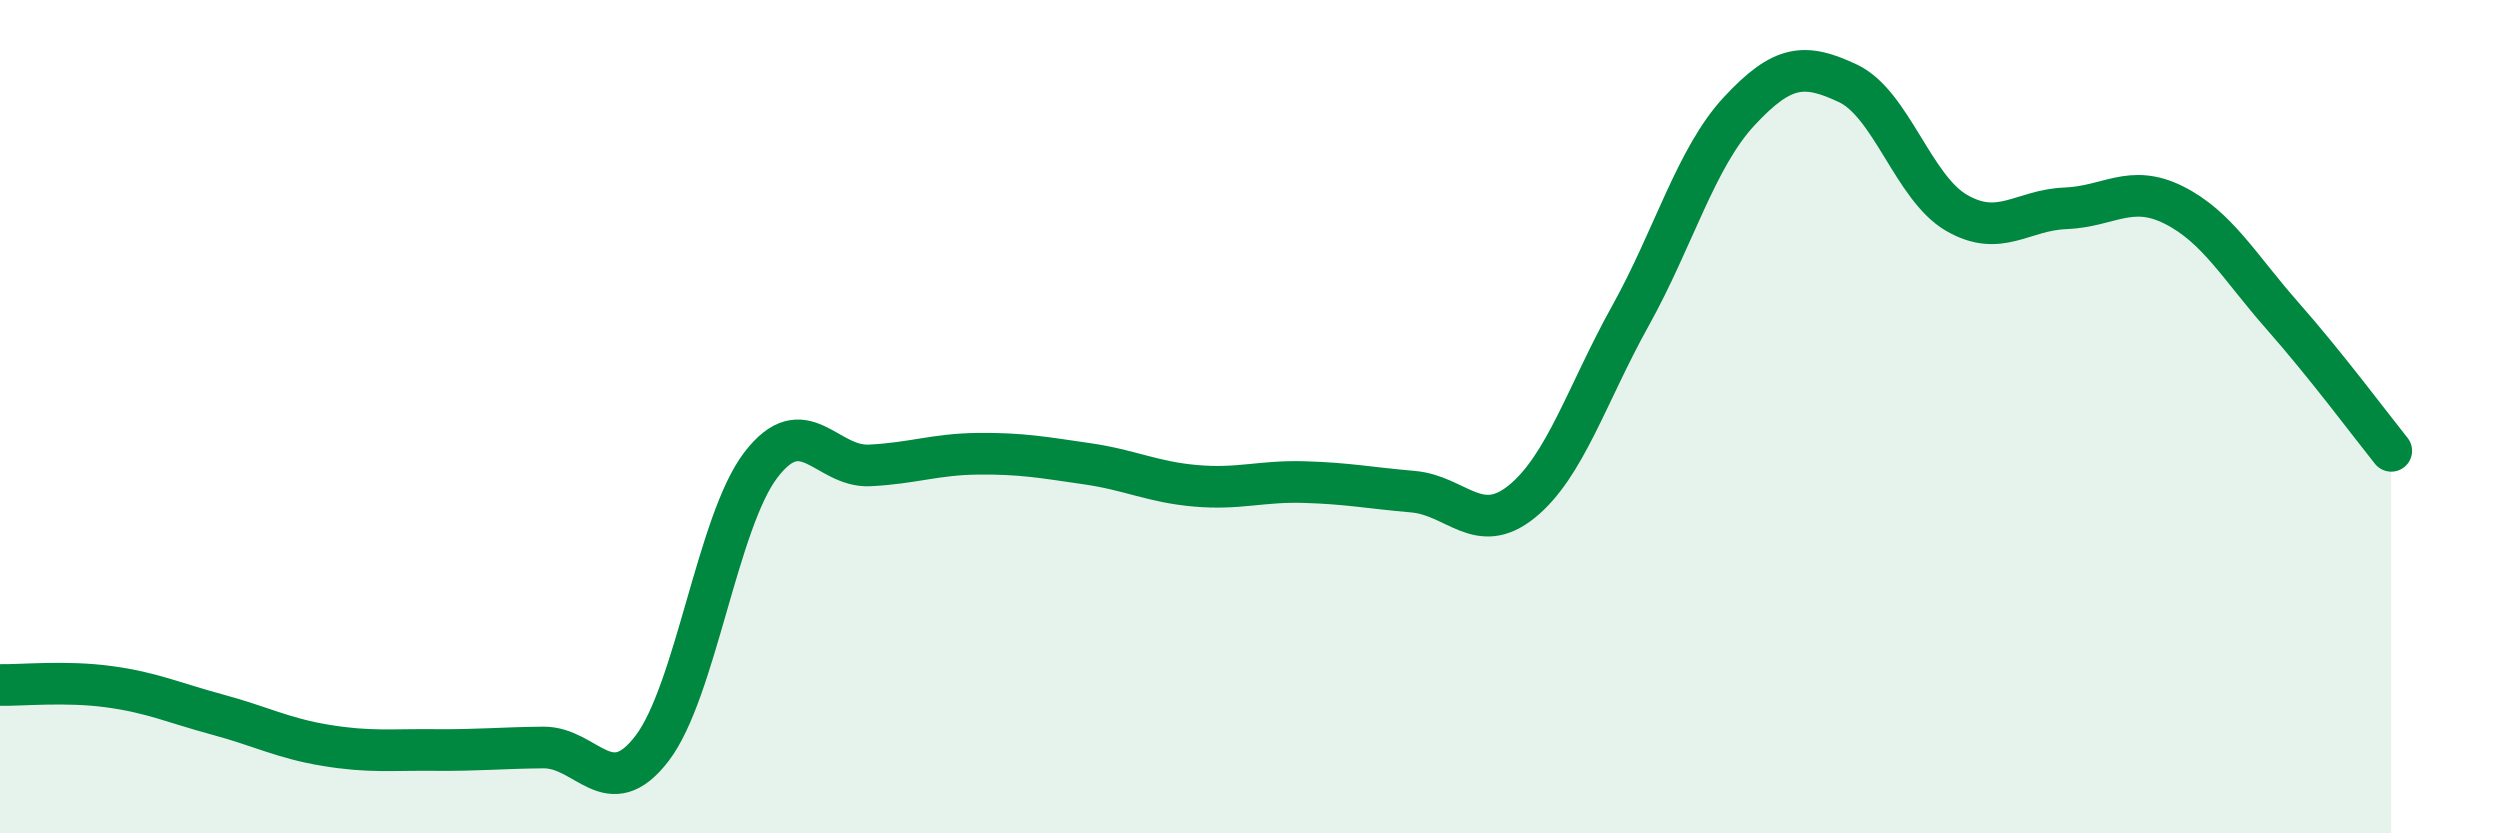
    <svg width="60" height="20" viewBox="0 0 60 20" xmlns="http://www.w3.org/2000/svg">
      <path
        d="M 0,16.44 C 0.52,16.45 1.57,16.34 2.61,16.48 C 3.65,16.62 4.18,16.87 5.22,17.15 C 6.26,17.43 6.79,17.72 7.83,17.89 C 8.87,18.06 9.39,17.99 10.43,18 C 11.47,18.01 12,17.95 13.04,17.94 C 14.08,17.93 14.61,19.32 15.65,17.96 C 16.69,16.6 17.22,12.52 18.26,11.16 C 19.3,9.8 19.83,11.22 20.87,11.17 C 21.91,11.12 22.44,10.9 23.48,10.89 C 24.52,10.88 25.05,10.98 26.09,11.13 C 27.13,11.28 27.66,11.57 28.7,11.66 C 29.74,11.75 30.26,11.54 31.3,11.57 C 32.34,11.6 32.87,11.71 33.91,11.8 C 34.95,11.89 35.48,12.88 36.52,12.04 C 37.56,11.2 38.09,9.45 39.13,7.58 C 40.17,5.71 40.7,3.79 41.74,2.67 C 42.78,1.55 43.31,1.51 44.35,2 C 45.39,2.49 45.92,4.51 46.96,5.11 C 48,5.71 48.53,5.04 49.57,5 C 50.61,4.96 51.13,4.4 52.17,4.92 C 53.21,5.44 53.74,6.4 54.78,7.58 C 55.82,8.76 56.87,10.17 57.39,10.82L57.39 20L0 20Z"
        fill="#008740"
        opacity="0.1"
        stroke-linecap="round"
        stroke-linejoin="round"
      />
      <path
        d="M 0,16.44 C 0.52,16.45 1.57,16.34 2.61,16.48 C 3.65,16.62 4.18,16.87 5.22,17.15 C 6.26,17.43 6.79,17.72 7.83,17.89 C 8.87,18.06 9.39,17.99 10.43,18 C 11.47,18.01 12,17.95 13.04,17.94 C 14.08,17.93 14.61,19.32 15.65,17.96 C 16.69,16.6 17.22,12.52 18.26,11.16 C 19.3,9.8 19.83,11.22 20.87,11.17 C 21.91,11.12 22.44,10.9 23.48,10.89 C 24.52,10.88 25.05,10.98 26.09,11.13 C 27.13,11.28 27.66,11.57 28.7,11.66 C 29.74,11.75 30.26,11.54 31.3,11.57 C 32.34,11.6 32.87,11.71 33.91,11.8 C 34.95,11.89 35.48,12.88 36.52,12.04 C 37.56,11.2 38.09,9.45 39.13,7.58 C 40.17,5.71 40.7,3.79 41.74,2.67 C 42.78,1.55 43.31,1.51 44.35,2 C 45.39,2.49 45.92,4.51 46.96,5.11 C 48,5.71 48.53,5.04 49.57,5 C 50.61,4.96 51.13,4.4 52.17,4.92 C 53.21,5.44 53.74,6.4 54.78,7.58 C 55.82,8.76 56.87,10.17 57.39,10.82"
        stroke="#008740"
        stroke-width="1"
        fill="none"
        stroke-linecap="round"
        stroke-linejoin="round"
      />
    </svg>
  